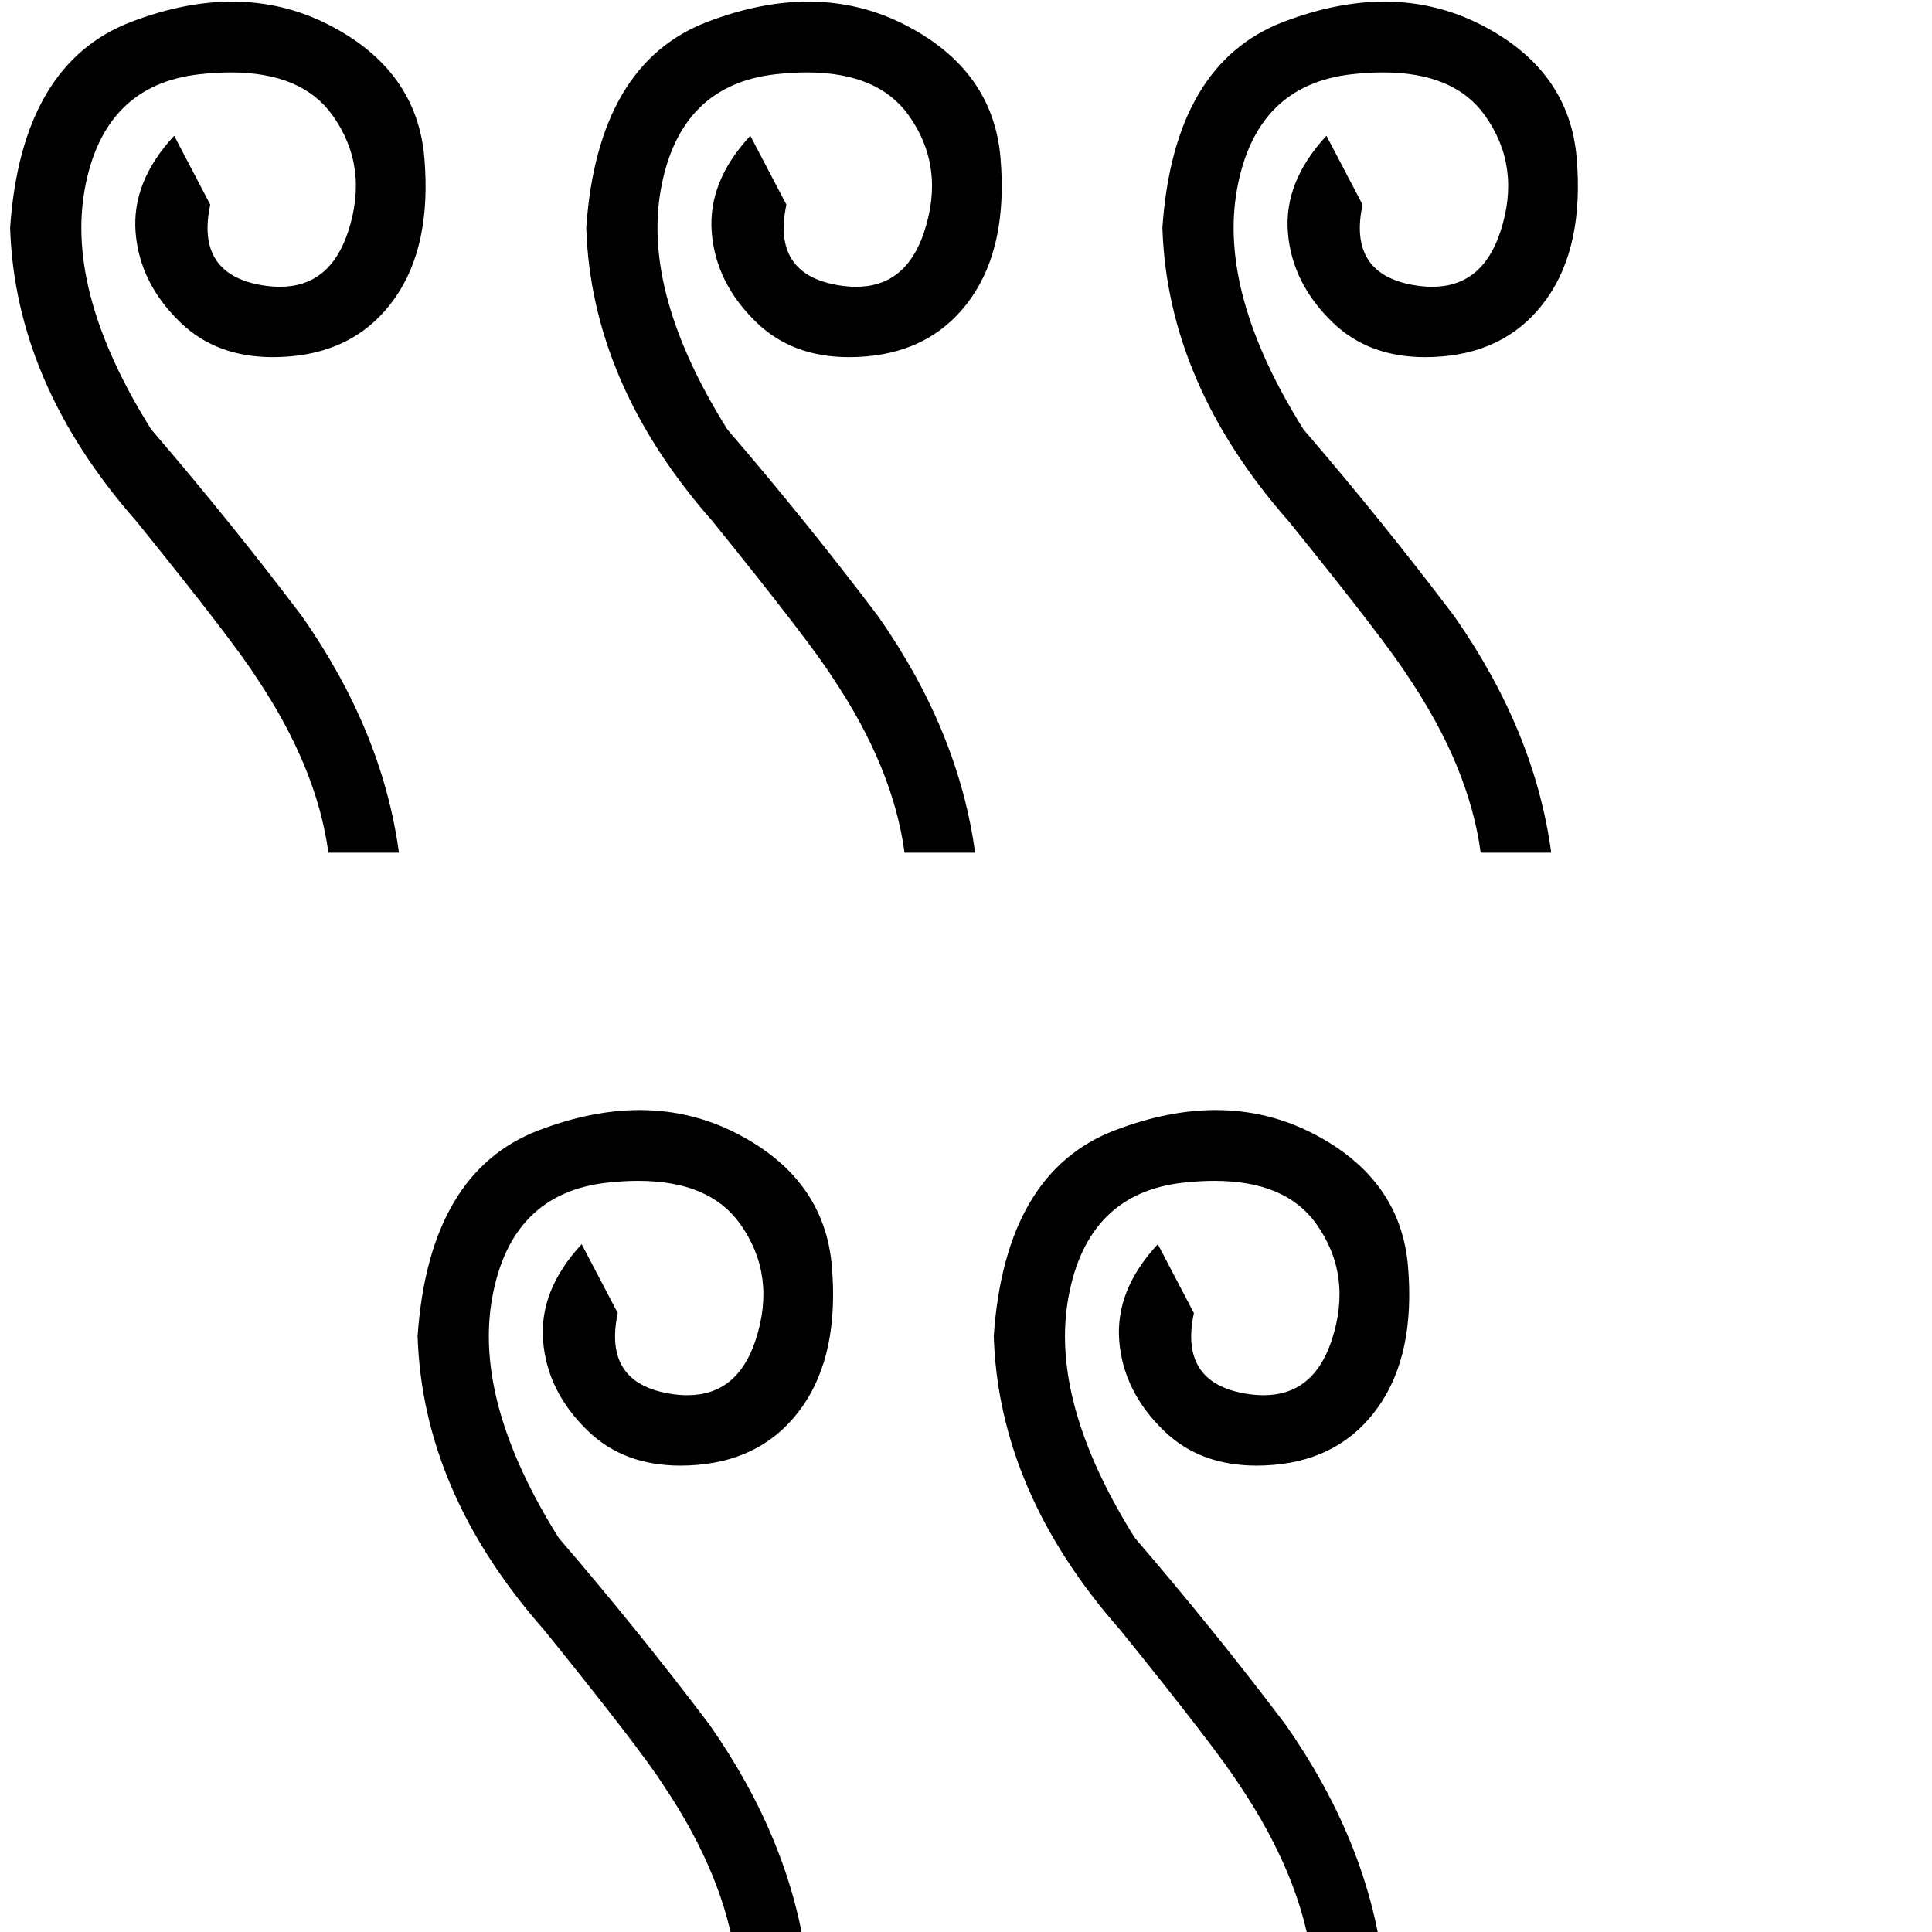 <?xml version="1.0" encoding="UTF-8" standalone="no"?>
<svg
   id="svg2"
   version="1.1"
   inkscape:version="1.4 (86a8ad7, 2024-10-11)"
   width="1800"
   height="1800"
   sodipodi:docname="US9No500VARB.svg"
   xmlns:inkscape="http://www.inkscape.org/namespaces/inkscape"
   xmlns:sodipodi="http://sodipodi.sourceforge.net/DTD/sodipodi-0.dtd"
   xmlns="http://www.w3.org/2000/svg"
   xmlns:svg="http://www.w3.org/2000/svg"
   xmlns:rdf="http://www.w3.org/1999/02/22-rdf-syntax-ns#"
   xmlns:cc="http://creativecommons.org/ns#"
   xmlns:dc="http://purl.org/dc/elements/1.1/">
  <defs
     id="defs16" />
  <sodipodi:namedview
     pagecolor="#ffffff"
     bordercolor="#666666"
     borderopacity="1"
     objecttolerance="10"
     gridtolerance="10"
     guidetolerance="10"
     inkscape:pageopacity="0"
     inkscape:pageshadow="2"
     inkscape:window-width="2560"
     inkscape:window-height="1009"
     id="namedview14"
     showgrid="false"
     inkscape:zoom="0.04044339"
     inkscape:cx="2373.6883"
     inkscape:cy="531.60727"
     inkscape:window-x="-8"
     inkscape:window-y="-8"
     inkscape:window-maximized="1"
     inkscape:current-layer="svg2"
     inkscape:showpageshadow="2"
     inkscape:pagecheckerboard="0"
     inkscape:deskcolor="#d1d1d1" />
  <g
     id="g1">
    <path
       d="m 216.304,1.495 c -29.665,0 -60.922,6.252 -93.772,18.754 C 54.257,46.234 16.553,110.179 9.419,212.082 12.477,308.89 51.709,400.094 127.118,485.693 c 60.123,74.39 97.318,122.793 111.584,145.212 37.704,56.047 60.123,110.566 67.256,163.555 l 65.728,0 C 361.496,719.052 331.434,645.681 281.501,574.349 237.683,516.264 190.807,458.179 140.875,400.094 87.885,315.514 67.25,240.87 78.969,176.161 90.687,111.452 126.354,75.786 185.967,69.163 c 10.197,-1.131 19.857,-1.7 28.981,-1.7 44.215,0 75.825,13.304 94.832,39.913 22.928,32.099 27.769,68.275 14.521,108.527 -11.253,34.193 -32.433,51.289 -63.54,51.289 -5.513,0 -11.337,-0.524 -17.473,-1.61 -40.761,-7.135 -56.556,-32.099 -47.385,-74.899 L 162.275,126.483 c -26.495,28.533 -38.469,58.594 -35.921,90.184 2.548,31.59 16.559,59.614 42.035,84.071 22.233,21.344 50.87,32.016 85.91,32.016 5.11,0 10.356,-0.225 15.738,-0.674 42.29,-3.564 74.899,-21.655 97.827,-54.263 22.928,-32.609 32.1,-76.173 27.514,-130.692 C 390.793,92.608 361.241,51.337 306.723,23.314 278.435,8.773 248.295,1.503 216.304,1.503 z"
       style="fill:#000000;stroke:none"
       id="path4"
       inkscape:connector-curvature="0" />
    <path
       d="m 753.086,1.495 c -29.665,0 -60.922,6.252 -93.772,18.754 -68.275,25.985 -105.98,89.93 -113.113,191.833 3.057,96.808 42.29,188.012 117.698,273.61 60.123,74.39 97.318,122.793 111.584,145.212 37.704,56.047 60.123,110.566 67.256,163.555 l 65.728,0 C 898.278,719.052 868.216,645.681 818.283,574.349 774.465,516.264 727.589,458.179 677.657,400.094 624.667,315.514 604.031,240.87 615.75,176.161 627.469,111.452 663.135,75.786 722.749,69.163 c 10.197,-1.131 19.857,-1.7 28.981,-1.7 44.215,0 75.825,13.304 94.832,39.913 22.928,32.099 27.769,68.275 14.521,108.527 -11.253,34.193 -32.433,51.289 -63.54,51.289 -5.512,0 -11.337,-0.524 -17.473,-1.61 -40.761,-7.135 -56.556,-32.099 -47.385,-74.899 l -33.628,-64.199 c -26.495,28.533 -38.469,58.594 -35.921,90.184 2.548,31.59 16.559,59.614 42.035,84.071 22.233,21.344 50.87,32.016 85.91,32.016 5.11,0 10.356,-0.225 15.739,-0.674 42.29,-3.564 74.899,-21.655 97.827,-54.263 22.928,-32.609 32.1,-76.173 27.514,-130.692 C 927.574,92.609 898.023,51.337 843.505,23.314 815.217,8.774 785.077,1.504 753.086,1.504 z"
       style="fill:#000000;stroke:none"
       id="path6"
       inkscape:connector-curvature="0" />
    <path
       d="m 1289.868,1.495 c -29.665,0 -60.922,6.252 -93.772,18.754 -68.275,25.985 -105.98,89.93 -113.113,191.833 3.057,96.808 42.29,188.012 117.698,273.61 60.123,74.39 97.318,122.793 111.584,145.212 37.704,56.047 60.123,110.566 67.256,163.555 l 65.728,0 c -10.19,-75.408 -40.252,-148.779 -90.184,-220.112 -43.819,-58.085 -90.694,-116.17 -140.627,-174.255 -52.99,-84.58 -73.625,-159.224 -61.906,-223.933 11.719,-64.708 47.385,-100.375 106.999,-106.998 10.197,-1.131 19.857,-1.7 28.981,-1.7 44.215,0 75.825,13.304 94.832,39.913 22.928,32.099 27.769,68.275 14.521,108.527 -11.253,34.193 -32.433,51.289 -63.54,51.289 -5.513,0 -11.337,-0.524 -17.473,-1.61 -40.761,-7.135 -56.556,-32.099 -47.385,-74.899 l -33.628,-64.199 c -26.495,28.533 -38.469,58.594 -35.921,90.184 2.548,31.59 16.559,59.614 42.035,84.071 22.233,21.344 50.87,32.016 85.91,32.016 5.11,0 10.356,-0.225 15.738,-0.674 42.29,-3.564 74.899,-21.654 97.827,-54.263 22.928,-32.609 32.099,-76.173 27.514,-130.691 C 1464.357,92.609 1434.805,51.337 1380.286,23.314 1351.999,8.774 1321.859,1.504 1289.868,1.504 z"
       style="fill:#000000;stroke:none"
       id="path8"
       inkscape:connector-curvature="0" />
    <path
       d="m 595.961,1034.206 c -29.665,0 -60.922,6.252 -93.771,18.754 -68.275,25.985 -105.98,89.93 -113.113,191.833 3.057,96.808 42.29,188.012 117.698,273.611 60.123,74.39 97.318,122.793 111.584,145.212 37.704,56.047 60.123,110.566 67.256,163.555 l 65.728,0 c -10.19,-75.409 -40.252,-148.779 -90.185,-220.112 -43.818,-58.085 -90.694,-116.17 -140.627,-174.255 -52.99,-84.58 -73.625,-159.224 -61.906,-223.933 11.719,-64.708 47.385,-100.374 106.999,-106.998 10.197,-1.131 19.857,-1.7 28.981,-1.7 44.215,0 75.825,13.304 94.831,39.913 22.928,32.099 27.769,68.275 14.521,108.527 -11.253,34.193 -32.433,51.289 -63.54,51.289 -5.512,0 -11.337,-0.524 -17.473,-1.61 -40.761,-7.135 -56.556,-32.099 -47.385,-74.899 l -33.628,-64.199 c -26.495,28.533 -38.468,58.594 -35.921,90.184 2.547,31.59 16.559,59.614 42.035,84.071 22.233,21.344 50.87,32.016 85.91,32.016 5.11,0 10.356,-0.225 15.738,-0.674 42.29,-3.564 74.899,-21.654 97.827,-54.263 22.928,-32.609 32.099,-76.173 27.514,-130.691 -4.586,-54.518 -34.138,-95.789 -88.656,-123.812 -28.288,-14.54 -58.427,-21.811 -90.419,-21.811 z"
       style="fill:#000000;stroke:none"
       id="path10"
       inkscape:connector-curvature="0" />
    <path
       d="m 1132.743,1034.206 c -29.665,0 -60.922,6.252 -93.772,18.754 -68.275,25.985 -105.98,89.93 -113.113,191.833 3.057,96.808 42.29,188.012 117.698,273.611 60.123,74.39 97.318,122.793 111.584,145.212 37.704,56.047 60.123,110.566 67.256,163.555 l 65.728,0 c -10.19,-75.409 -40.252,-148.779 -90.185,-220.112 -43.819,-58.085 -90.694,-116.17 -140.627,-174.255 -52.99,-84.58 -73.625,-159.224 -61.906,-223.933 11.719,-64.708 47.385,-100.374 106.999,-106.998 10.197,-1.131 19.857,-1.7 28.981,-1.7 44.215,0 75.825,13.304 94.832,39.913 22.928,32.099 27.769,68.275 14.521,108.527 -11.253,34.193 -32.433,51.289 -63.54,51.289 -5.513,0 -11.337,-0.524 -17.473,-1.61 -40.761,-7.135 -56.556,-32.099 -47.385,-74.899 l -33.628,-64.199 c -26.495,28.533 -38.468,58.594 -35.921,90.184 2.547,31.59 16.559,59.614 42.035,84.071 22.234,21.344 50.87,32.016 85.91,32.016 5.11,0 10.356,-0.225 15.738,-0.674 42.29,-3.564 74.899,-21.655 97.827,-54.263 22.928,-32.609 32.099,-76.173 27.514,-130.692 -4.585,-54.517 -34.138,-95.788 -88.656,-123.812 -28.288,-14.54 -58.427,-21.811 -90.419,-21.811 z"
       style="fill:#000000;stroke:none"
       id="path12"
       inkscape:connector-curvature="0" />
  </g>
</svg>

